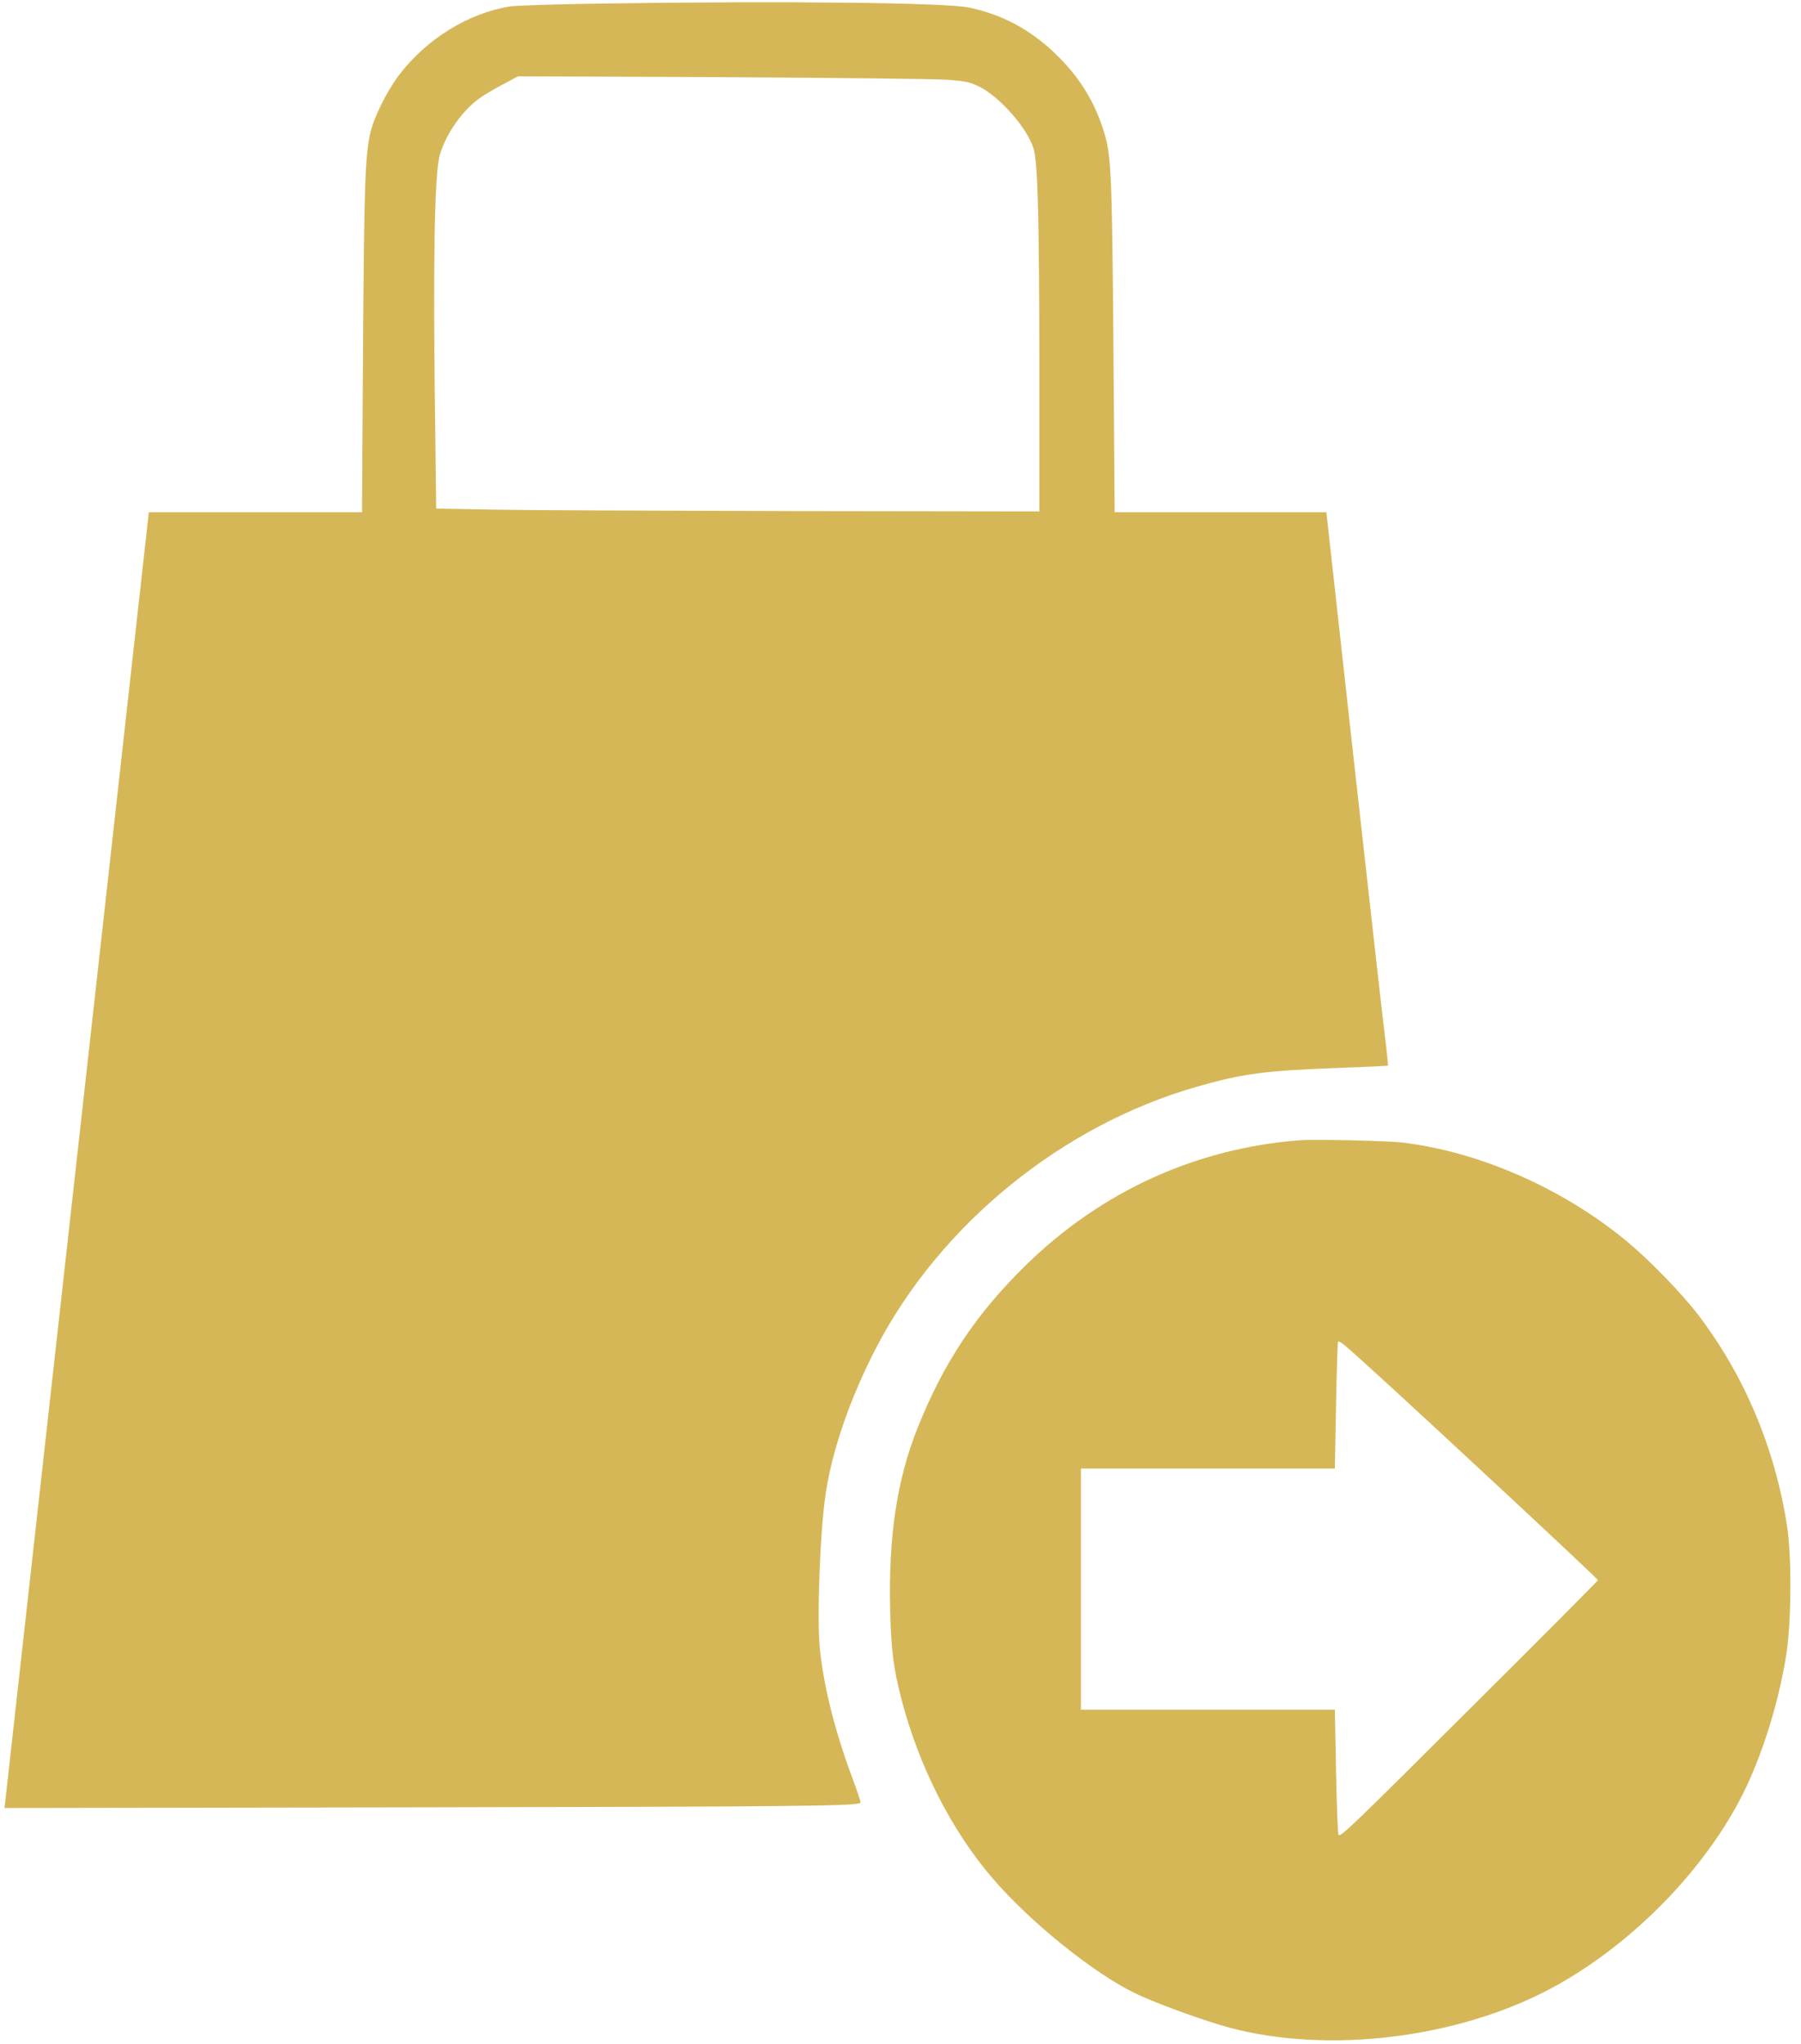 <?xml version="1.0" standalone="no"?>
<!DOCTYPE svg PUBLIC "-//W3C//DTD SVG 20010904//EN"
 "http://www.w3.org/TR/2001/REC-SVG-20010904/DTD/svg10.dtd">
<svg version="1.0" xmlns="http://www.w3.org/2000/svg"
 width="1083pt" height="1229pt" viewBox="0 0 1083 1229"
 preserveAspectRatio="xMidYMid meet">
<g transform="translate(0,1229) scale(0.1,-0.1)"
fill="#d6b757" stroke="none">
<path d="M3640 12269 c-290 -4 -535 -12 -575 -18 -252 -41 -502 -197 -666
-413 -76 -101 -155 -262 -174 -356 -30 -142 -35 -311 -42 -1284 l-6 -988 -641
0 -641 0 -429 -3852 c-236 -2119 -431 -3872 -434 -3896 l-5 -43 2519 4 c2287
4 2608 8 2629 28 2 3 -20 70 -50 150 -105 280 -175 562 -196 787 -17 194 3
708 37 927 41 266 148 572 303 872 386 741 1114 1335 1925 1568 282 81 414 98
880 115 148 5 270 11 272 13 2 2 -7 89 -20 193 -13 104 -97 852 -187 1662
l-163 1472 -636 0 -637 0 -7 918 c-8 1064 -13 1217 -51 1347 -56 196 -153 354
-305 498 -151 143 -317 231 -515 272 -141 29 -1093 40 -2185 24z m2060 -459
c108 -8 133 -14 189 -41 123 -61 289 -250 326 -372 26 -84 34 -408 35 -1332
l0 -850 -1472 2 c-810 2 -1626 5 -1814 9 l-341 6 -6 496 c-14 993 -4 1525 28
1632 40 132 139 270 244 343 25 18 87 54 136 80 l90 48 1230 -5 c677 -4 1286
-10 1355 -16z"/>
<path d="M7815 5434 c-621 -48 -1187 -305 -1639 -744 -303 -295 -500 -589
-658 -985 -125 -314 -176 -653 -165 -1099 6 -239 20 -348 66 -526 105 -408
303 -797 550 -1084 224 -261 604 -568 853 -689 109 -53 343 -140 513 -192 578
-175 1359 -98 1939 192 527 264 1026 778 1250 1289 100 228 178 496 218 748
30 191 33 587 4 771 -72 467 -256 904 -534 1269 -98 129 -298 334 -430 443
-385 318 -883 537 -1347 593 -92 11 -530 21 -620 14z m450 -1393 c365 -332
1342 -1242 1344 -1252 0 -3 -348 -354 -776 -779 -697 -695 -777 -772 -784
-752 -5 12 -11 186 -15 387 l-7 365 -764 0 -763 0 0 725 0 725 763 0 764 0 7
377 c4 207 9 380 12 385 7 10 29 -8 219 -181z"/>
</g>
</svg>
